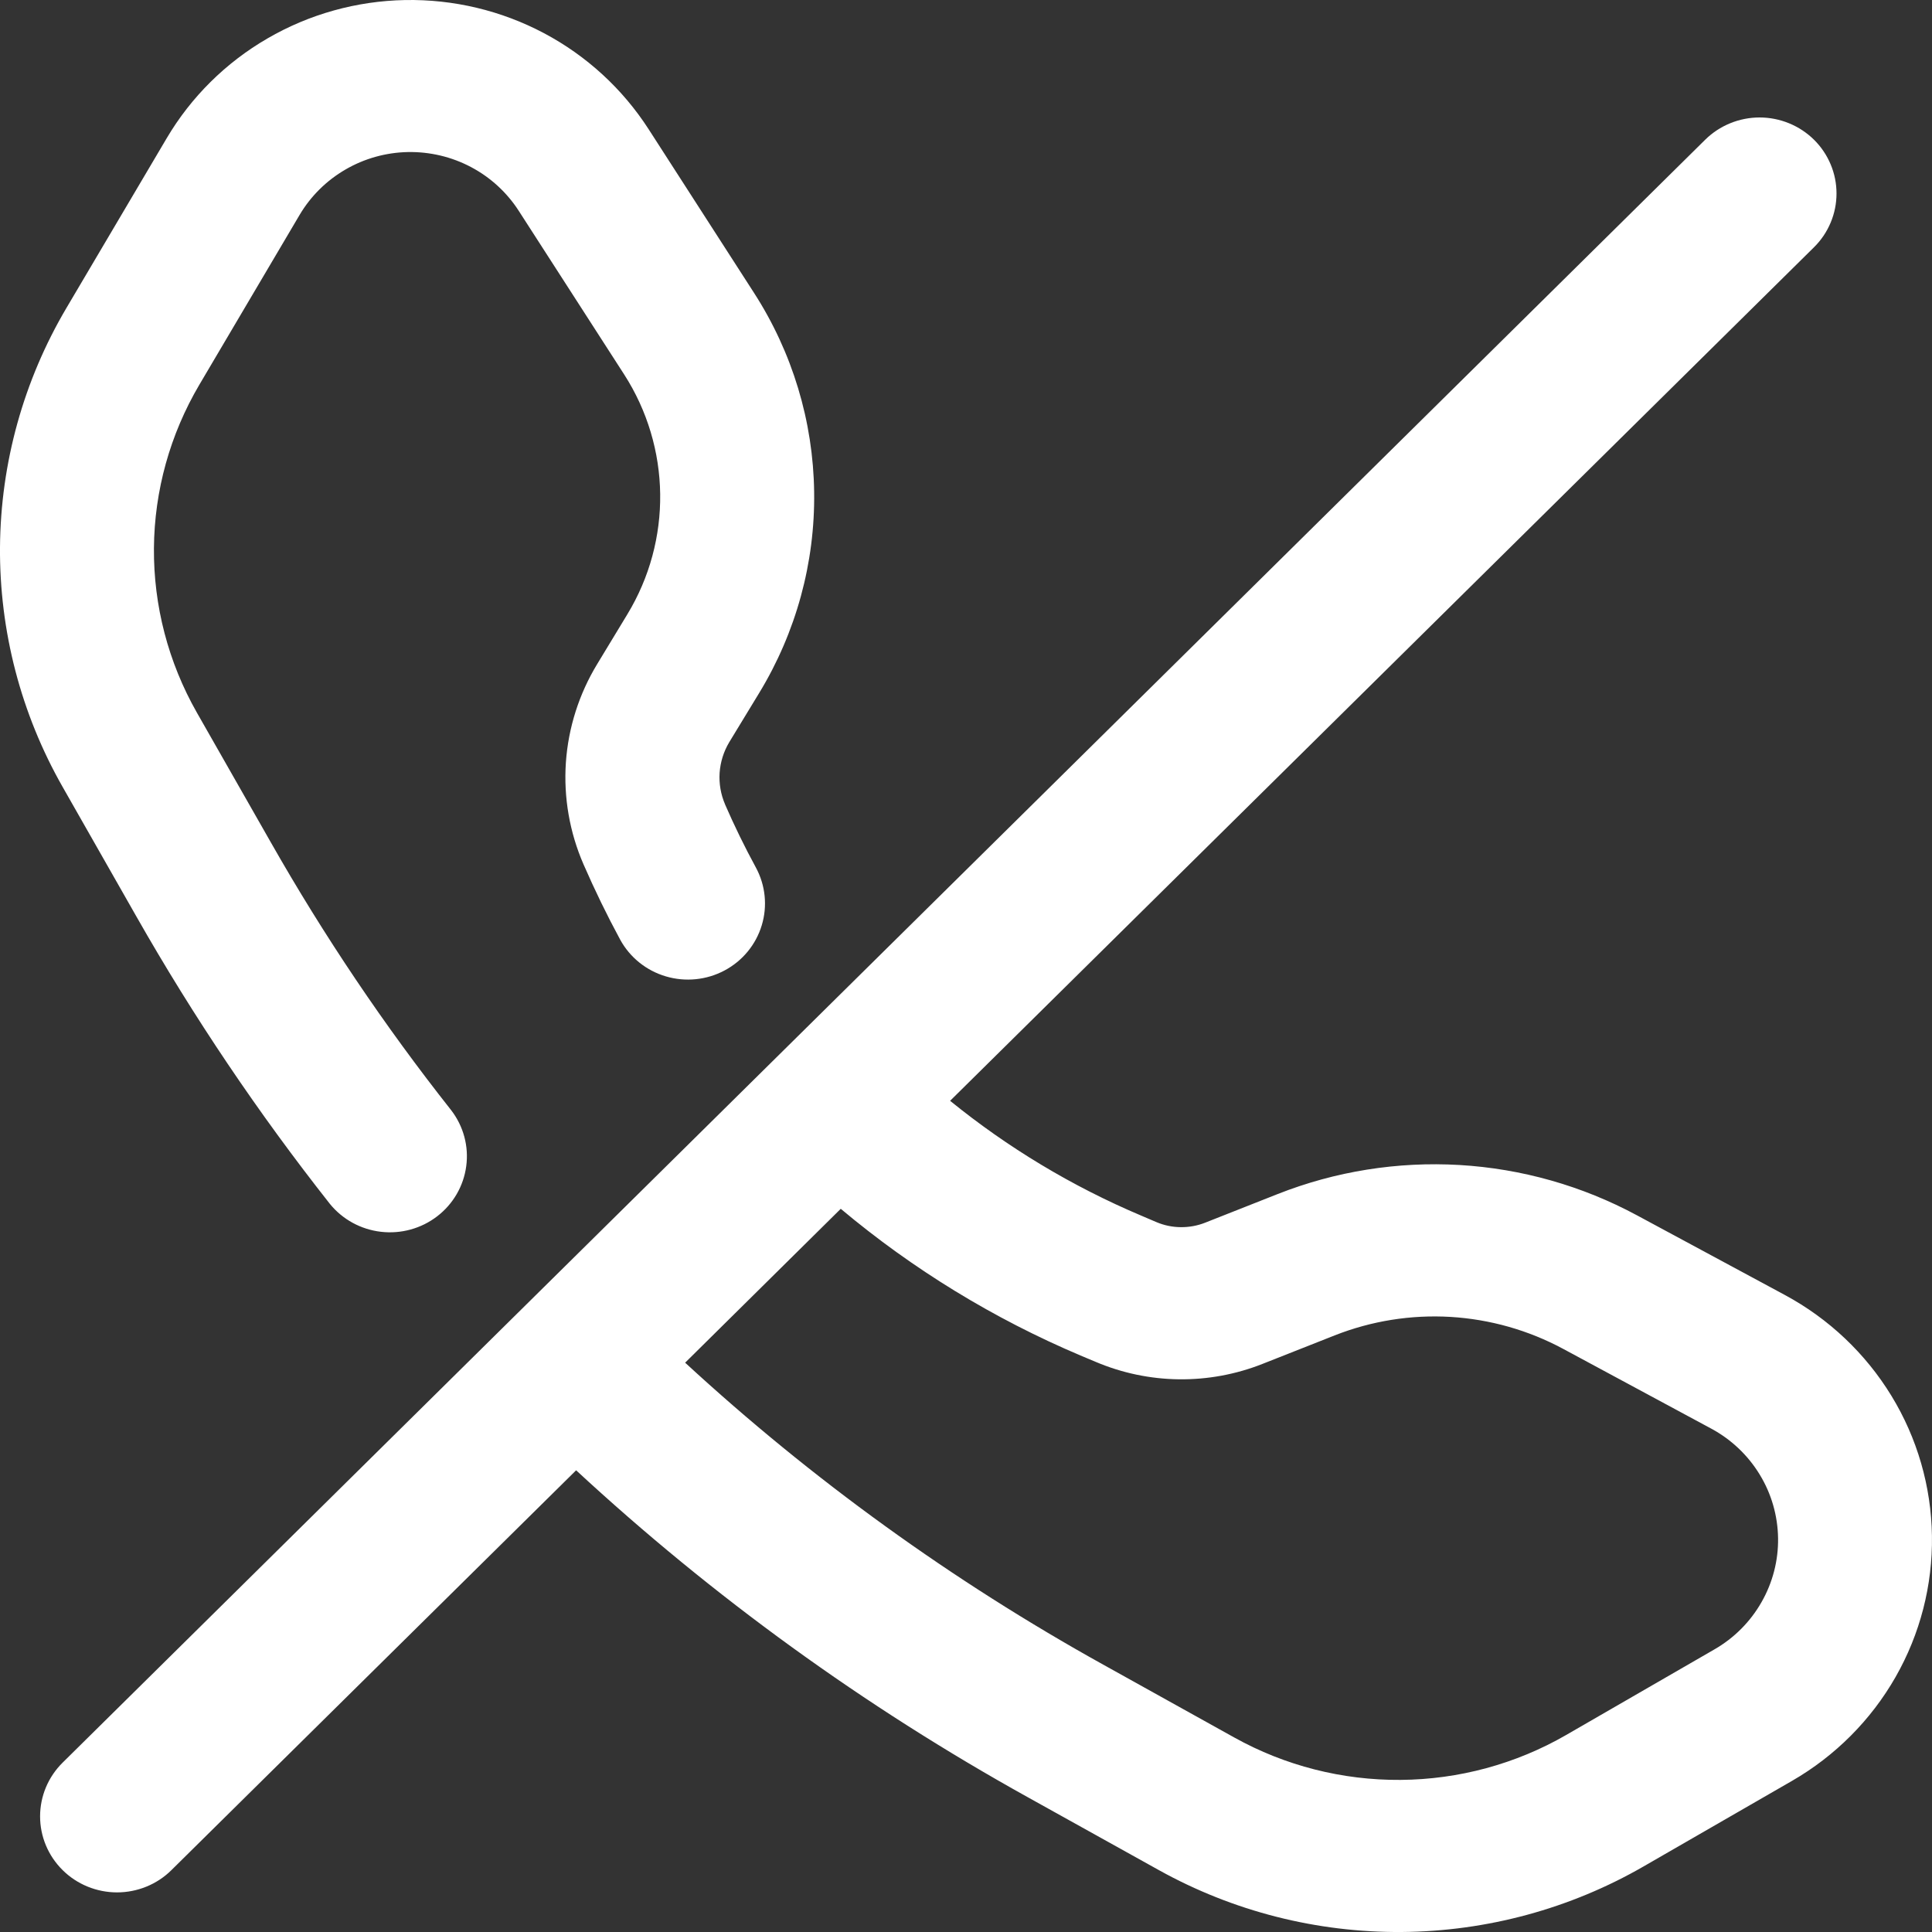 <?xml version="1.0" encoding="UTF-8"?> <svg xmlns="http://www.w3.org/2000/svg" width="40" height="40" viewBox="0 0 40 40" fill="none"><rect x="0" y="0" width="40" height="40" fill="#333333" stroke="none"/><path fill-rule="evenodd" clip-rule="evenodd" d="M11.928 30.441L3.549 38.719C3.402 38.865 3.226 38.981 3.033 39.06C2.839 39.139 2.632 39.18 2.423 39.18C2.214 39.18 2.007 39.139 1.813 39.06C1.62 38.981 1.444 38.865 1.297 38.719C1.149 38.573 1.031 38.399 0.951 38.208C0.871 38.017 0.83 37.813 0.83 37.606C0.83 37.399 0.871 37.195 0.951 37.004C1.031 36.813 1.149 36.639 1.297 36.493L35.304 2.893C35.452 2.747 35.627 2.631 35.821 2.552C36.014 2.473 36.221 2.432 36.43 2.432C36.639 2.432 36.846 2.473 37.04 2.552C37.233 2.631 37.409 2.747 37.557 2.893C37.705 3.039 37.822 3.213 37.902 3.404C37.982 3.595 38.023 3.799 38.023 4.006C38.023 4.213 37.982 4.417 37.902 4.608C37.822 4.799 37.705 4.973 37.557 5.119L19.671 22.791C20.859 23.756 22.188 24.559 23.627 25.168L23.941 25.302C24.101 25.37 24.273 25.406 24.447 25.407C24.621 25.409 24.794 25.377 24.955 25.313L26.449 24.723C27.646 24.25 28.933 24.045 30.219 24.12C31.506 24.196 32.759 24.552 33.89 25.161L36.955 26.812C37.864 27.302 38.625 28.023 39.16 28.899C39.695 29.775 39.984 30.776 39.999 31.799C40.014 32.822 39.754 33.831 39.245 34.722C38.736 35.613 37.996 36.355 37.102 36.871L34.031 38.641C32.51 39.518 30.783 39.986 29.023 40C27.262 40.013 25.529 39.572 23.994 38.719L21.278 37.209C17.897 35.332 14.758 33.06 11.928 30.441ZM17.407 25.027L14.185 28.213C16.808 30.63 19.714 32.728 22.84 34.464L25.556 35.974C26.606 36.558 27.792 36.86 28.997 36.851C30.202 36.842 31.383 36.522 32.424 35.922L35.495 34.149C35.902 33.915 36.238 33.578 36.469 33.173C36.701 32.768 36.82 32.31 36.813 31.845C36.806 31.379 36.675 30.924 36.431 30.526C36.188 30.128 35.842 29.8 35.429 29.578L32.364 27.927C31.645 27.54 30.848 27.314 30.03 27.265C29.212 27.217 28.394 27.348 27.633 27.648L26.139 28.238C25.588 28.456 25 28.564 24.408 28.557C23.815 28.55 23.23 28.427 22.685 28.196L22.37 28.064C20.572 27.302 18.899 26.279 17.407 25.027ZM9.343 22.988C7.956 21.232 6.706 19.375 5.603 17.433L4.074 14.75C3.484 13.712 3.178 12.54 3.187 11.35C3.196 10.16 3.521 8.993 4.128 7.964L6.202 4.451C6.432 4.062 6.759 3.738 7.152 3.51C7.545 3.281 7.991 3.157 8.446 3.148C8.902 3.14 9.353 3.247 9.754 3.46C10.156 3.673 10.495 3.985 10.74 4.365L12.921 7.75C13.894 9.262 13.919 11.188 12.986 12.723L12.366 13.746C11.989 14.366 11.766 15.065 11.716 15.787C11.667 16.508 11.792 17.231 12.081 17.895C12.313 18.427 12.566 18.948 12.84 19.454C13.04 19.821 13.381 20.096 13.786 20.215C14.191 20.335 14.628 20.291 15 20.093C15.373 19.895 15.65 19.558 15.771 19.158C15.893 18.758 15.848 18.326 15.648 17.958C15.417 17.534 15.205 17.099 15.012 16.656V16.654C14.923 16.448 14.884 16.223 14.899 15.999C14.915 15.775 14.983 15.558 15.099 15.365L15.72 14.344C16.482 13.09 16.876 11.65 16.856 10.187C16.837 8.723 16.405 7.294 15.609 6.06L13.429 2.675C12.89 1.839 12.144 1.154 11.261 0.686C10.378 0.218 9.387 -0.018 8.385 0.001C7.383 0.02 6.403 0.293 5.539 0.795C4.674 1.296 3.955 2.008 3.45 2.864L1.375 6.377C0.488 7.879 0.014 9.585 0 11.325C-0.013 13.064 0.433 14.777 1.297 16.293L2.825 18.977C4.011 21.064 5.352 23.051 6.829 24.924C7.091 25.247 7.471 25.455 7.888 25.503C8.304 25.551 8.722 25.436 9.053 25.181C9.383 24.927 9.599 24.554 9.653 24.143C9.708 23.733 9.596 23.318 9.343 22.988Z" fill="white"></path></svg> 